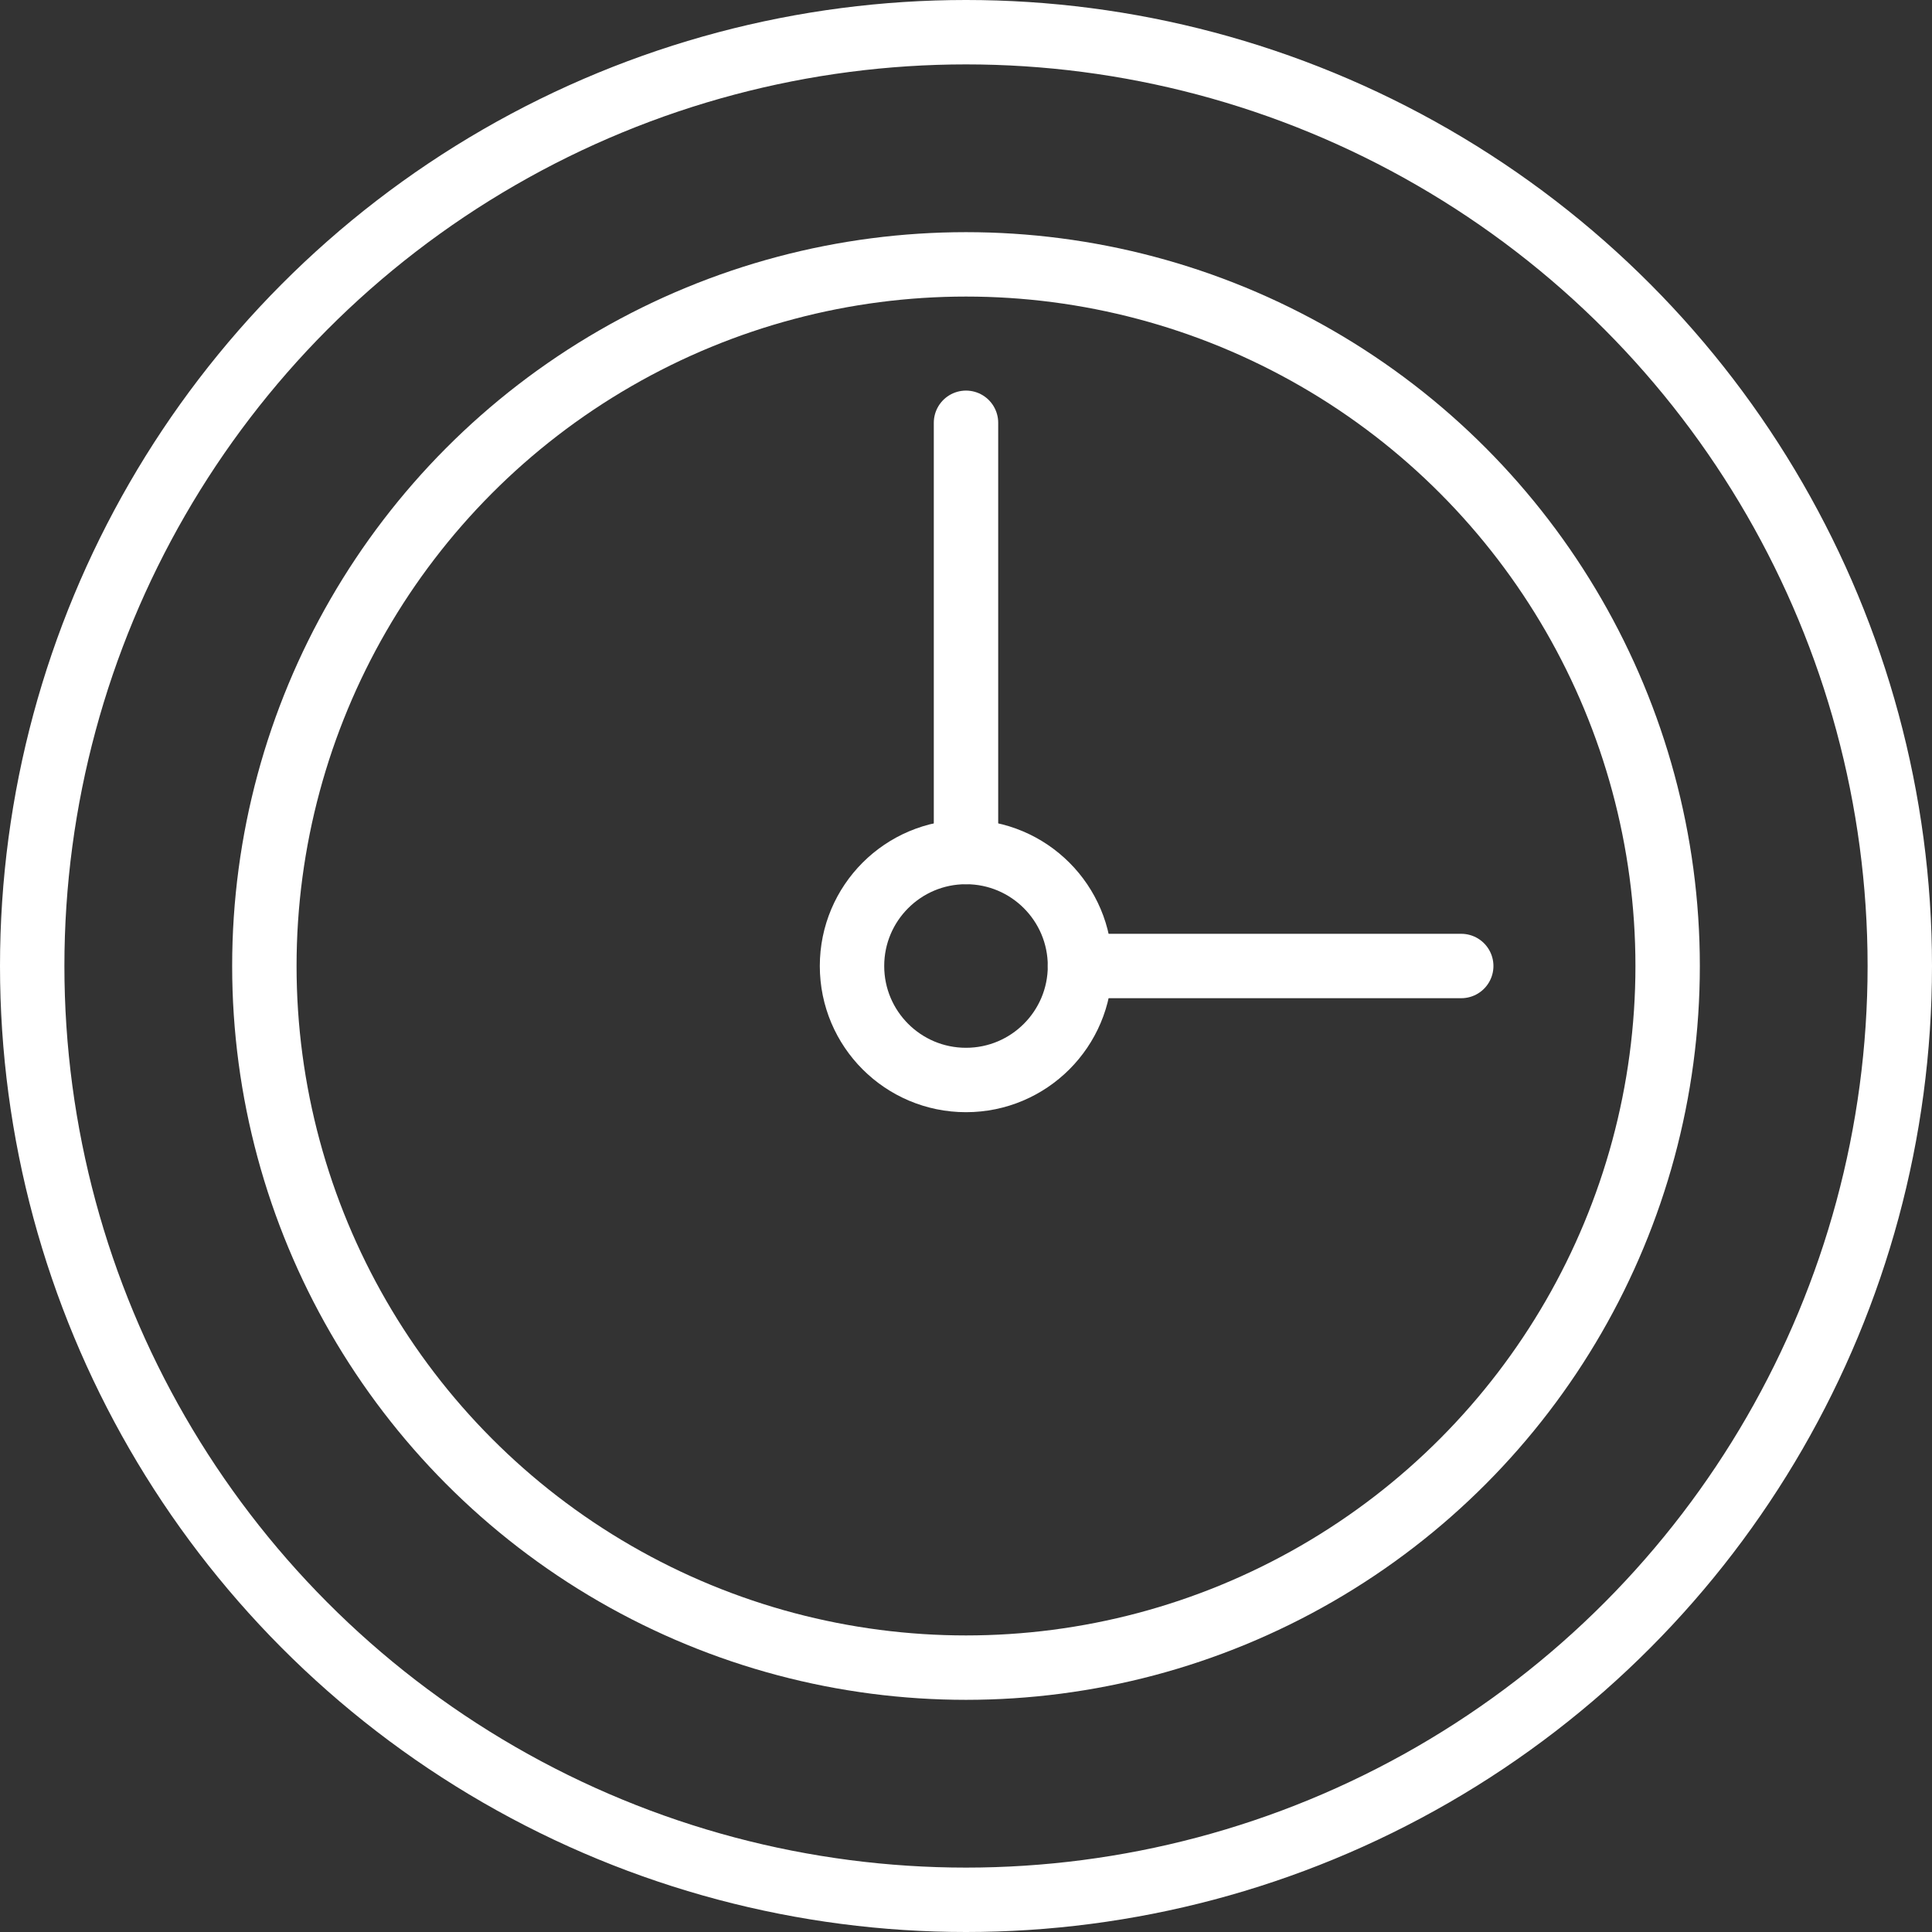 <?xml version="1.0" encoding="UTF-8"?>
<svg id="Layer_1" xmlns="http://www.w3.org/2000/svg" version="1.1" viewBox="0 0 60 60">
  <rect x="0" y="0" width="60" height="60" fill="#333333" stroke="none"/>
  <!-- Generator: Adobe Illustrator 29.6.1, SVG Export Plug-In . SVG Version: 2.1.1 Build 9)  -->
  <defs>
    <style>
      .st0 {
        fill: none;
        stroke: #fff;
        stroke-linecap: round;
        stroke-miterlimit: 10;
        stroke-width: 2px;
      }
    </style>
  </defs>
  <circle class="st0" cx="30" cy="30" r="29"/>
  <circle class="st0" cx="30" cy="30" r="21.79"/>
  <circle class="st0" cx="30" cy="30" r="3.54"/>
  <line class="st0" x1="30" y1="13.13" x2="30" y2="26.46"/>
  <line class="st0" x1="33.54" y1="30" x2="45.38" y2="30"/>
</svg>